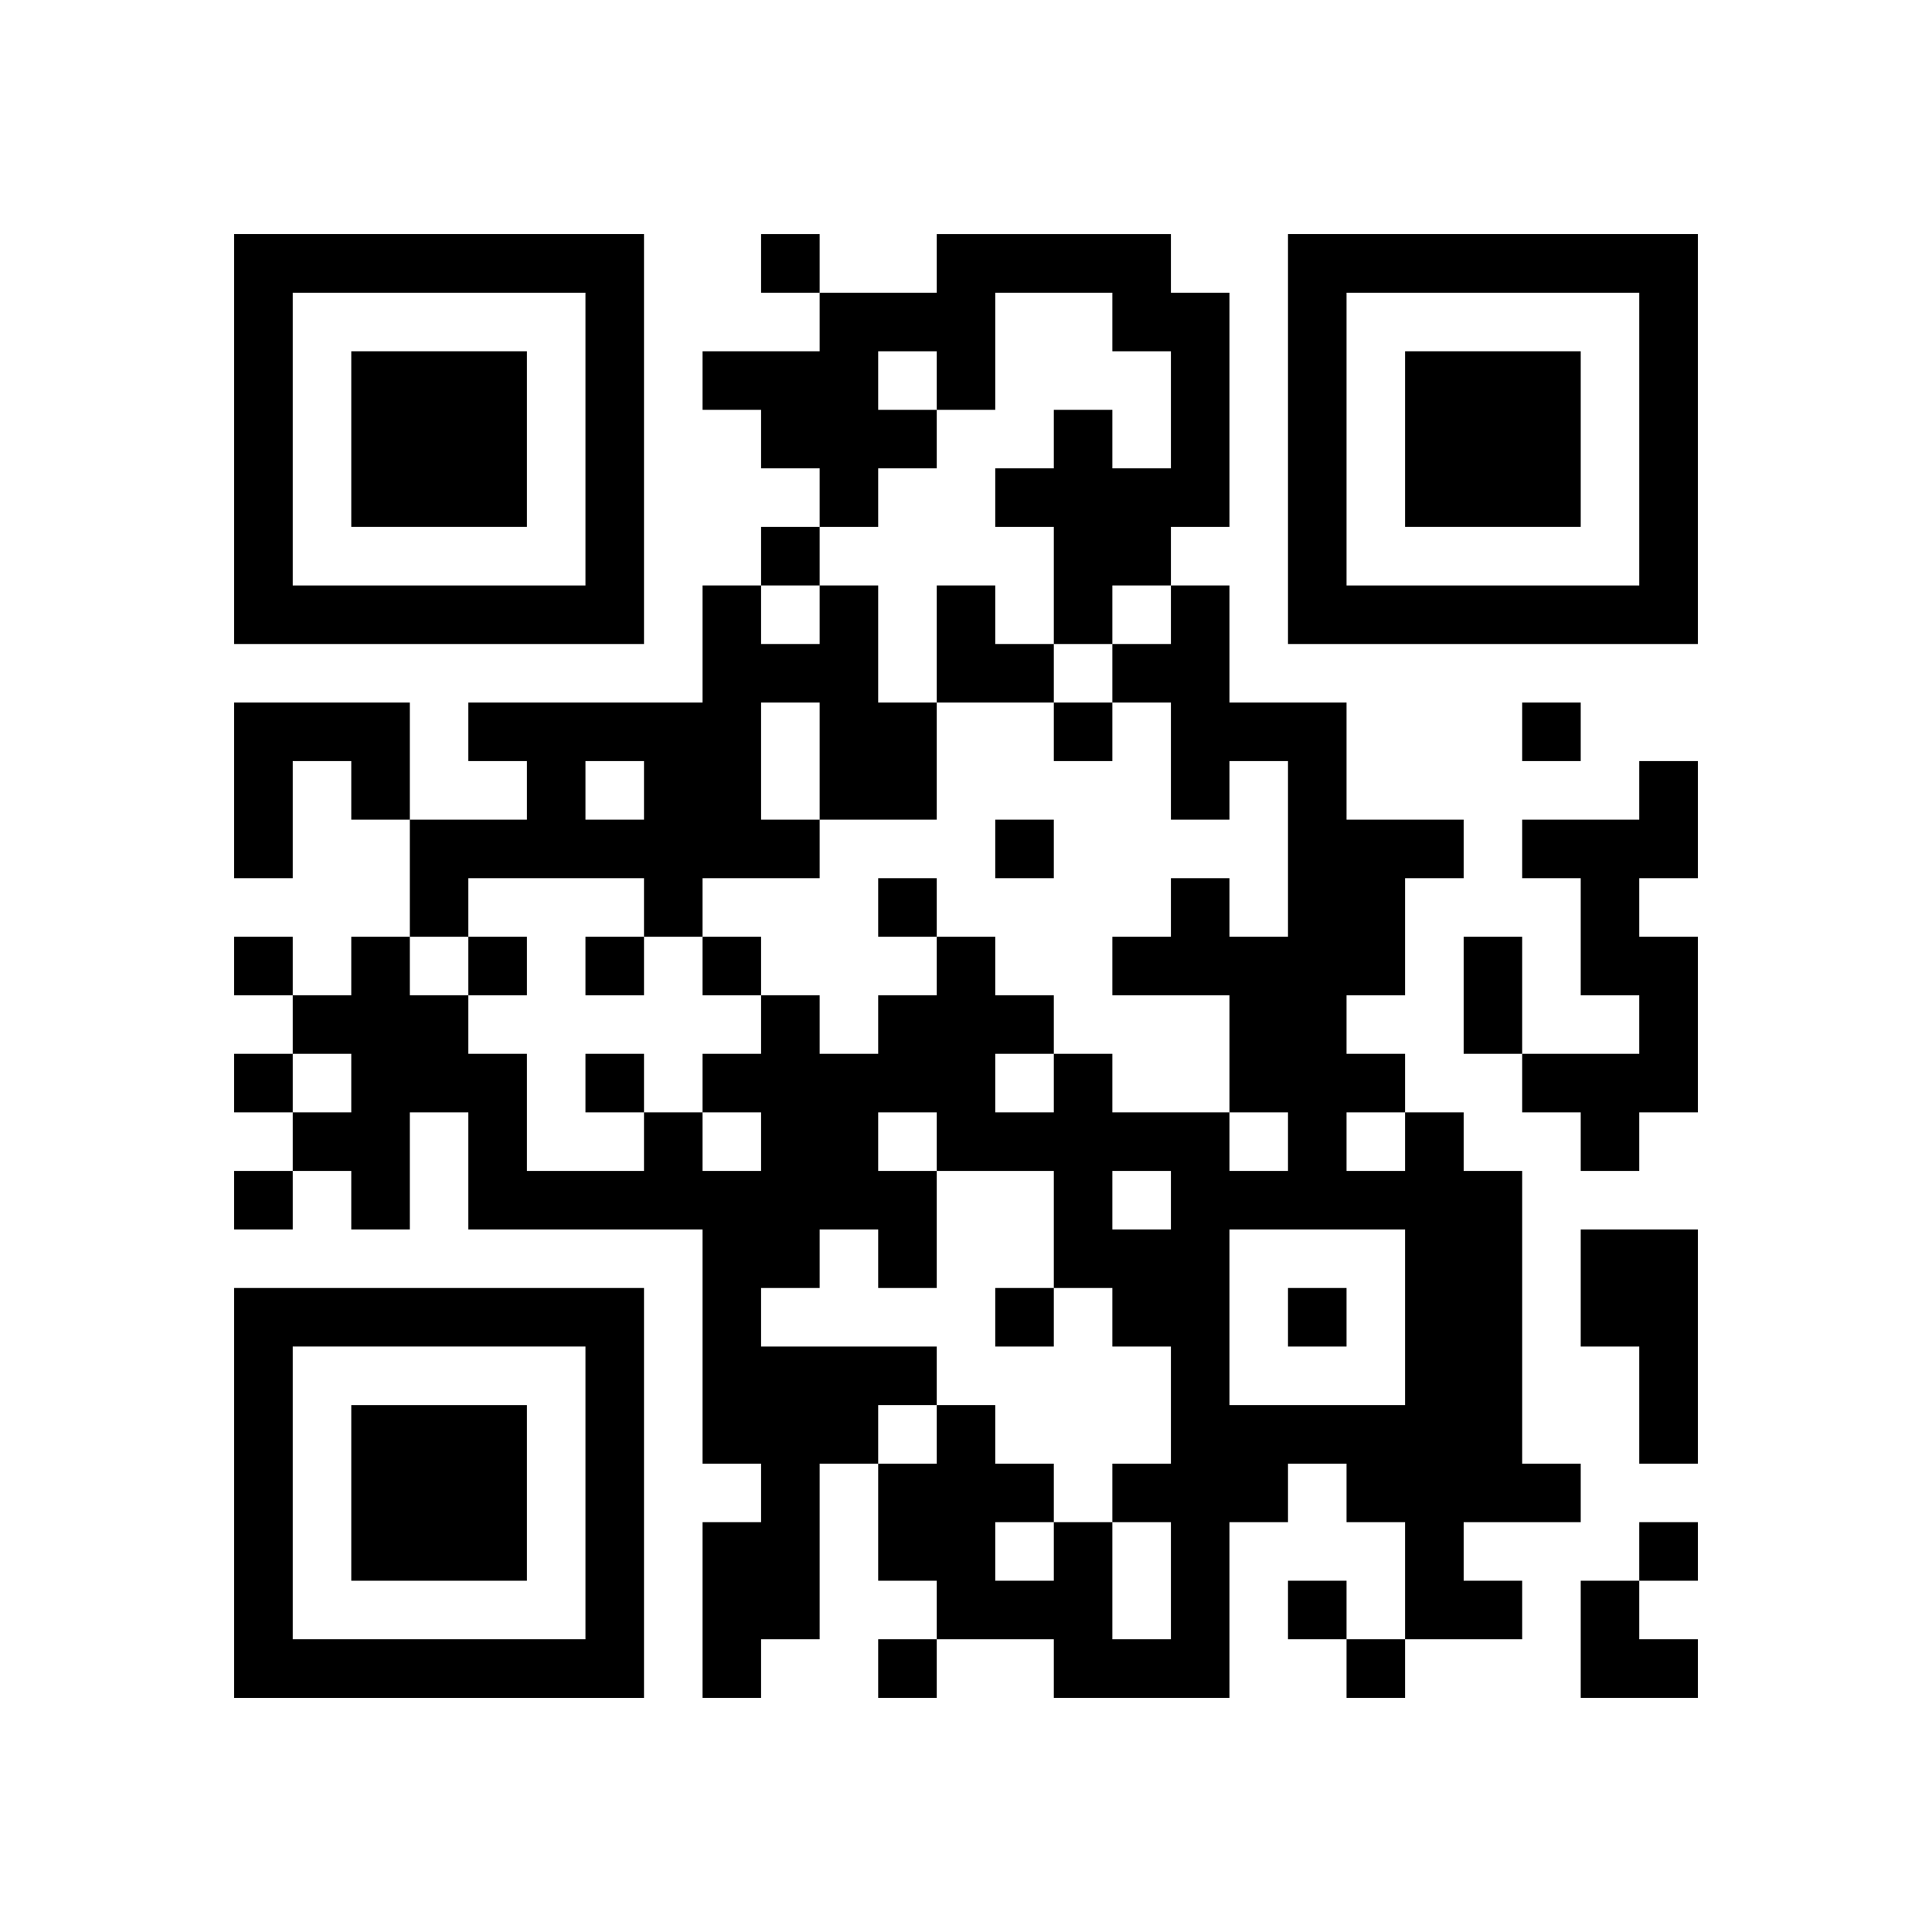 <svg xmlns="http://www.w3.org/2000/svg"
            xmlns:xlink="http://www.w3.org/1999/xlink"
            version="1.1"
            baseProfile="full"
            viewBox="-4 -4 33 33" 
            width="132"
            height="132"
            id="qrcode-3b506cf7c7b3c96483a06305b80299d8">
<symbol id="tracker"><path d="m 0 7 0 7 7 0 0 -7 -7 0 z m 1 1 5 0 0 5 -5 0 0 -5 z m 1 1 0 3 3 0 0 -3 -3 0 z" style="fill:#000000;stroke:none"></path></symbol>
<use x="0" y="-7" xlink:href="#tracker"></use>
<use x="0" y="11" xlink:href="#tracker"></use>
<use x="18" y="-7" xlink:href="#tracker"></use>
<path d="M12,0 h4v1h1v4h-1v1h-1v1h-1v-2h-1v-1h1v-1h1v1h1v-2h-1v-1h-2v2h-1v1h-1v1h-1v-1h-1v-1h-1v-1h2v-1h2v-1 M11,2 v1h1v-1h-1 M10,6 h1v2h1v2h-2v1h-2v1h-1v-1h-3v1h-1v-2h2v-1h-1v-1h4v-2h1v1h1v-1 M9,8 v2h1v-2h-1 M6,9 v1h1v-1h-1 M0,8 h3v2h-1v-1h-1v2h-1v-3 M24,9 h1v2h-1v1h1v3h-1v1h-1v-1h-1v-1h2v-1h-1v-2h-1v-1h2v-1 M20,15 h1v1h1v5h1v1h-2v1h1v1h-2v-2h-1v-1h-1v1h-1v3h-3v-1h-2v-1h-1v-2h1v-1h1v1h1v1h1v2h1v-2h-1v-1h1v-2h-1v-1h-1v-2h-2v2h-1v-1h-1v1h-1v1h3v1h-1v1h-1v3h-1v1h-1v-3h1v-1h-1v-4h-4v-2h-1v2h-1v-1h-1v-1h1v-1h-1v-1h1v-1h1v1h1v1h1v2h2v-1h1v1h1v-1h-1v-1h1v-1h1v1h1v-1h1v-1h1v1h1v1h1v1h2v1h1v-1h-1v-2h-2v-1h1v-1h1v1h1v-3h-1v1h-1v-2h-1v-1h1v-1h1v2h2v2h2v1h-1v2h-1v1h1v1 M19,15 v1h1v-1h-1 M13,14 v1h1v-1h-1 M11,15 v1h1v-1h-1 M15,16 v1h1v-1h-1 M17,17 v3h3v-3h-3 M13,22 v1h1v-1h-1 M23,17 h2v4h-1v-2h-1v-2 M9,0 v1h1v-1h-1 M9,5 v1h1v-1h-1 M14,8 v1h1v-1h-1 M22,8 v1h1v-1h-1 M13,10 v1h1v-1h-1 M11,11 v1h1v-1h-1 M0,12 v1h1v-1h-1 M4,12 v1h1v-1h-1 M6,12 v1h1v-1h-1 M8,12 v1h1v-1h-1 M0,14 v1h1v-1h-1 M6,14 v1h1v-1h-1 M0,16 v1h1v-1h-1 M13,18 v1h1v-1h-1 M18,18 v1h1v-1h-1 M24,22 v1h1v-1h-1 M18,23 v1h1v-1h-1 M11,24 v1h1v-1h-1 M19,24 v1h1v-1h-1 M21,12 h1v2h-1v-2 M12,6 h1v1h1v1h-2z M23,23 h1v1h1v1h-2z" style="fill:#000000;stroke:none" ></path></svg>